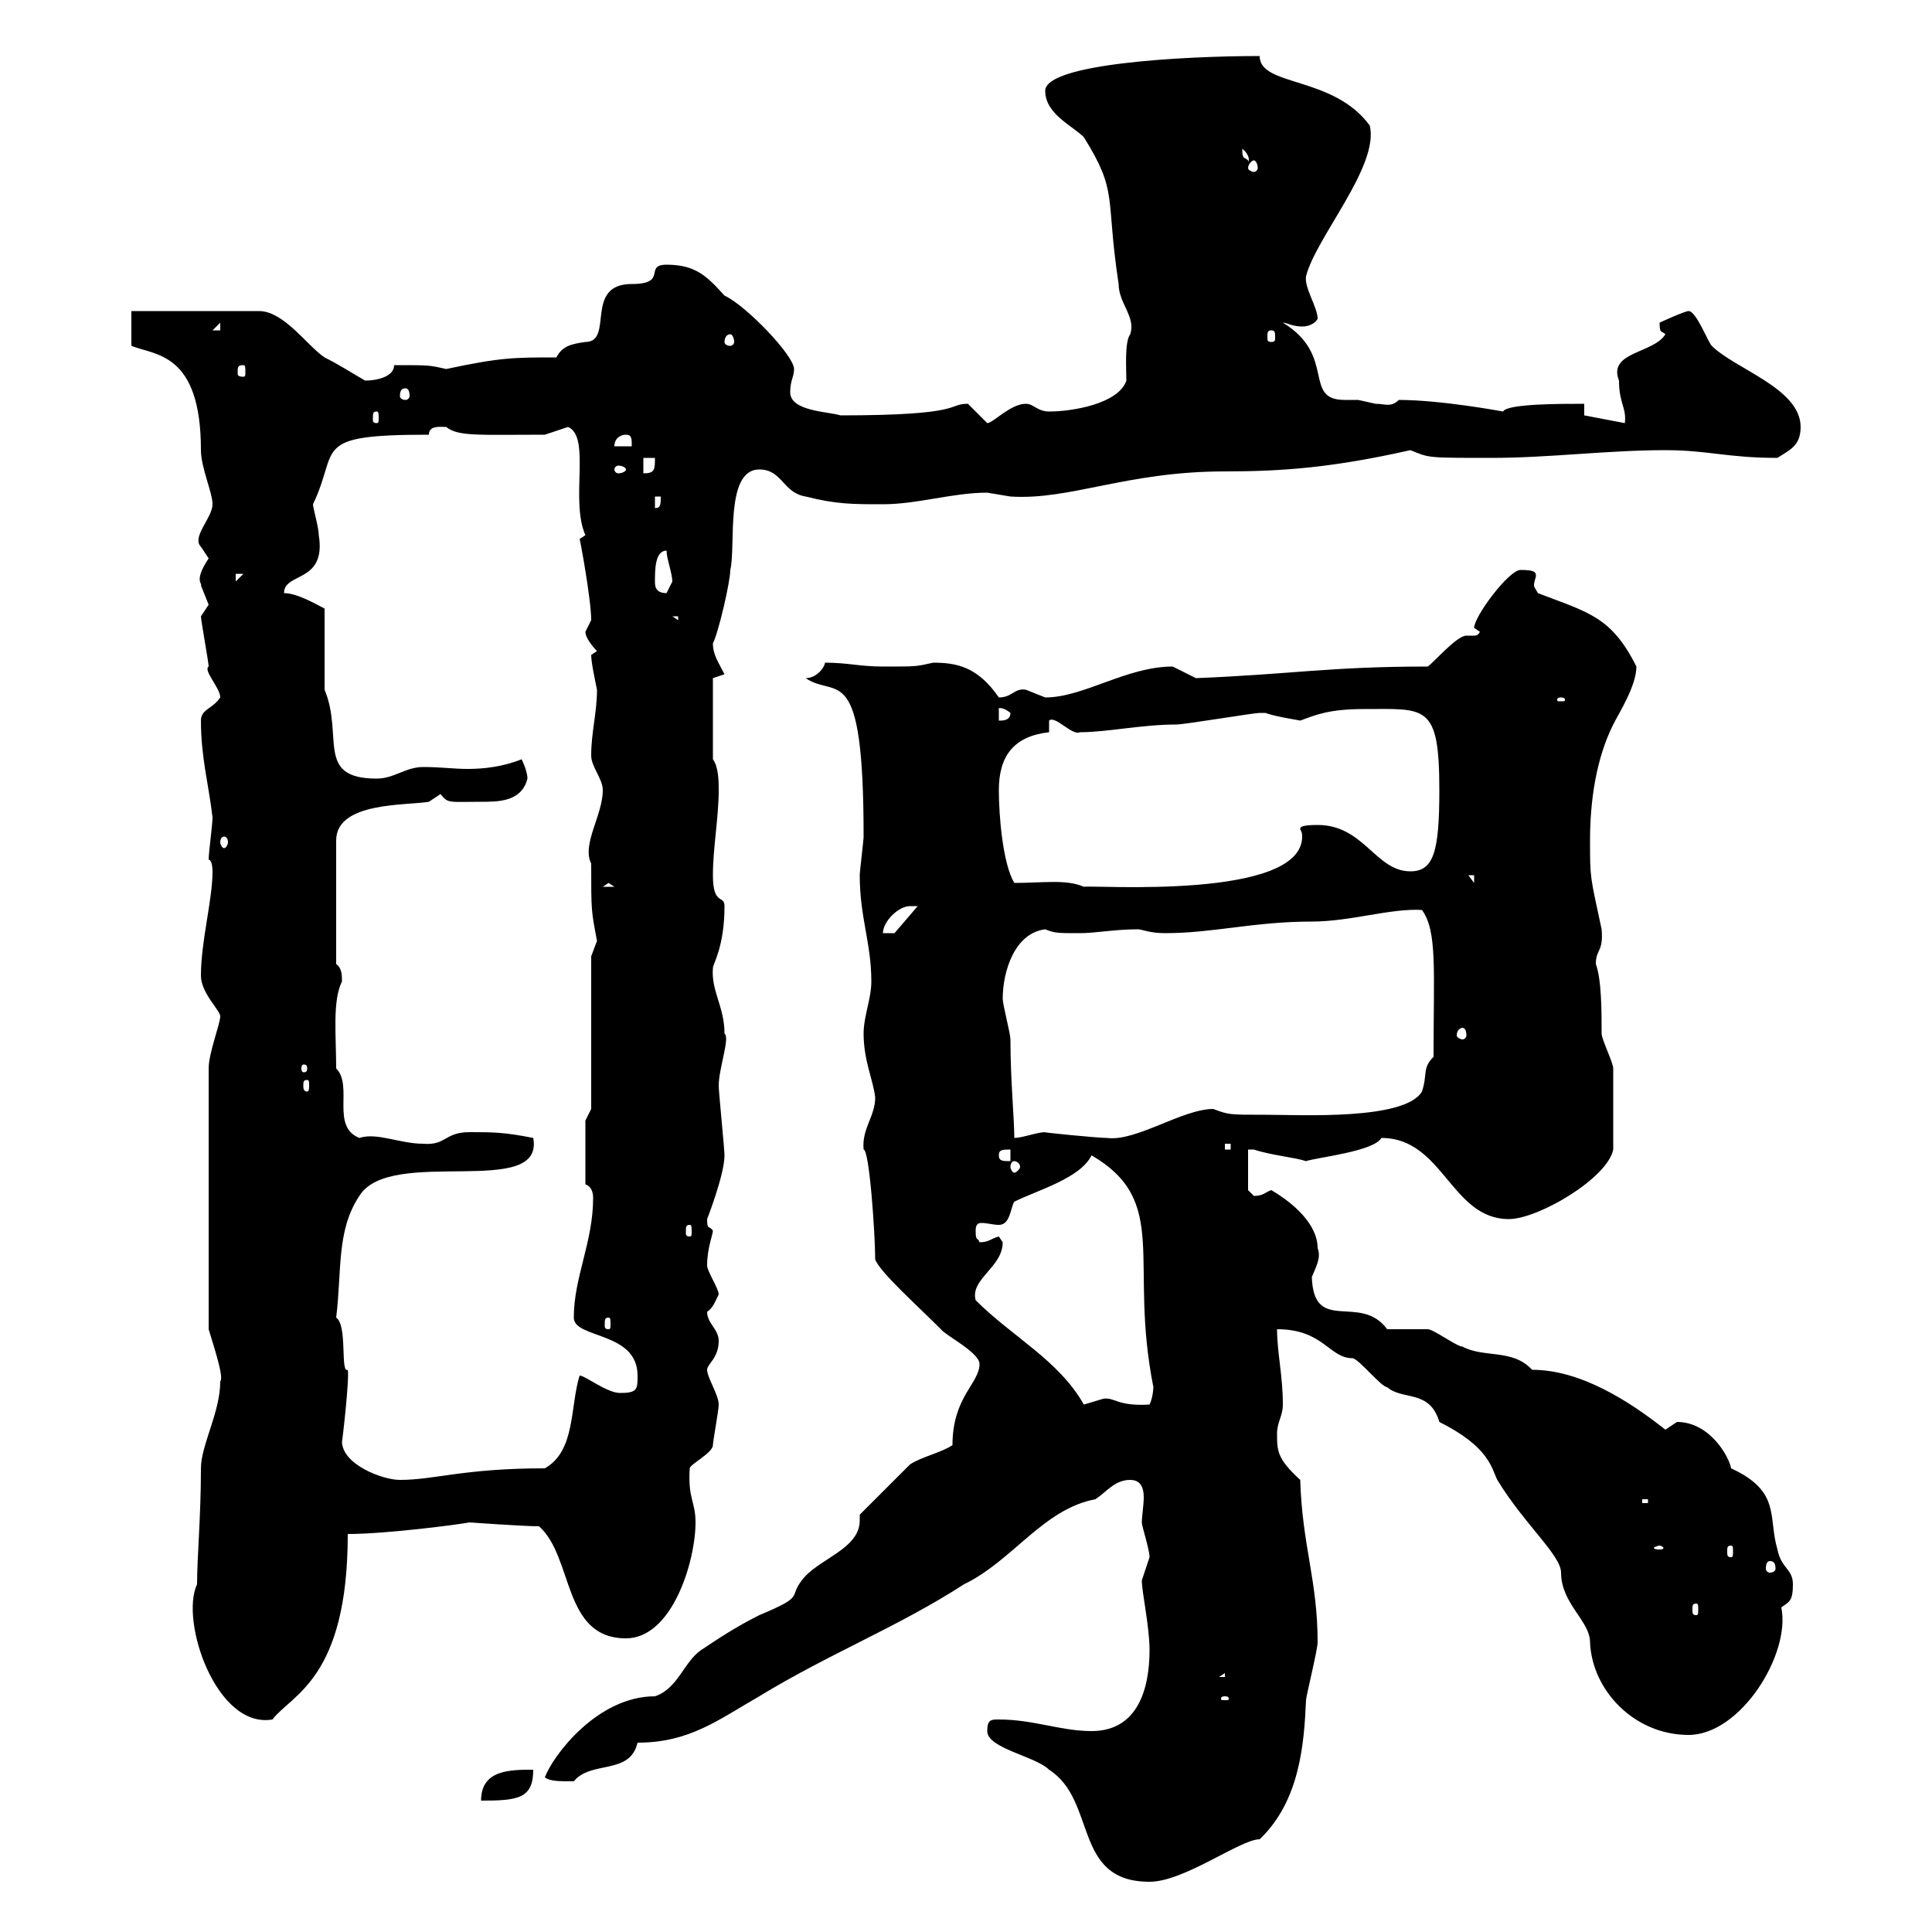 <svg xmlns="http://www.w3.org/2000/svg" xmlns:xlink="http://www.w3.org/1999/xlink" width="300" height="300"><path d="M153.30 268.80C153.30 271.50 160.80 272.70 162.90 274.80C170.40 279.60 166.50 292.20 178.50 292.20C183.90 292.20 192.60 285.60 195.60 285.60C201.90 279.60 202.50 270.60 202.80 264C202.80 263.40 204.60 256.20 204.60 255C204.60 245.40 202.20 240 201.90 229.80C198.30 226.50 198.30 225.30 198.30 222.60C198.30 220.80 199.20 219.90 199.20 218.10C199.20 213.60 198.30 210 198.30 206.40C205.50 206.40 206.40 210.90 210 210.90C210.90 210.90 214.50 215.40 215.40 215.40C217.80 217.50 222 215.70 223.50 220.80C231.30 224.70 231.60 228 232.50 229.80C236.70 236.70 242.40 241.50 242.40 244.20C242.40 249 246.90 251.70 246.90 255C247.20 262.50 253.80 269.40 262.20 269.40C270.30 269.40 278.10 256.80 276.60 249.60C277.80 248.70 278.40 248.70 278.40 246C278.40 243.60 276.60 243.60 276 240.60C274.50 235.50 276.60 231.60 268.80 228C268.50 226.20 265.50 220.80 260.40 220.80C260.40 220.80 258.60 222 258.60 222C252.90 217.50 245.40 212.70 237.90 212.70C234.90 209.40 230.40 210.90 227.10 209.10C226.20 209.10 222.60 206.40 221.70 206.40C220.80 206.40 216.30 206.40 215.40 206.40C211.20 200.70 204 207.30 203.70 198.30C204.30 196.80 205.20 195.30 204.60 193.80C204.60 190.20 201 186.90 197.40 184.80C196.50 185.10 196.20 185.70 194.70 185.70C194.70 185.70 193.80 184.80 193.80 184.80L193.80 178.50C193.80 178.50 194.70 178.50 194.70 178.50C197.40 179.40 201 179.70 202.80 180.30C204.60 179.70 213.30 178.80 214.50 176.70C224.10 176.70 225.30 189.30 234.30 189.30C238.80 189.30 249.60 183 250.50 178.50C250.50 171.60 250.50 167.70 250.50 165.90C250.50 165 248.70 161.40 248.70 160.50C248.70 157.20 248.70 152.10 247.80 149.70C247.80 147.30 249 147.90 248.70 144.30C246.90 135.90 246.90 136.50 246.90 130.50C246.90 124.50 247.80 117.90 250.50 112.50C251.40 110.70 254.10 106.50 254.10 103.50C250.20 95.70 246.60 95.10 238.80 92.10C238.50 91.50 238.20 91.20 238.20 90.90C238.20 90.30 238.50 89.70 238.50 89.40C238.50 88.80 238.20 88.50 236.10 88.50C234.30 88.50 228.90 95.70 228.90 97.50C228.90 97.50 229.80 98.10 229.80 98.10C229.50 98.70 229.20 98.70 228.90 98.70C228.60 98.70 228 98.70 227.70 98.70C226.20 98.70 222.60 102.90 221.70 103.50C206.40 103.50 200.70 104.70 185.70 105.30C185.70 105.30 182.10 103.50 182.10 103.50C174.90 103.50 168.30 108.30 162.30 108.30C162.30 108.30 159.30 107.10 159.30 107.10C157.50 106.80 157.20 108.30 155.10 108.30C151.80 103.50 148.50 102.90 144.90 102.90C142.20 103.50 142.50 103.50 137.10 103.50C133.50 103.50 131.70 102.90 128.10 102.90C128.10 103.50 126.90 105.30 125.10 105.30C129.90 108.60 134.10 102 134.10 129.90C134.10 130.50 133.50 135.30 133.50 135.90C133.50 142.50 135.30 146.40 135.30 152.40C135.30 155.10 134.10 157.80 134.10 160.50C134.10 164.70 135.60 167.70 135.90 170.40C135.90 173.40 133.80 175.20 134.10 178.50C135 178.50 135.90 191.70 135.90 195.60C136.80 197.70 142.20 202.50 146.10 206.40C146.70 207.30 152.10 210 152.10 211.80C152.10 214.80 147.90 216.90 147.90 224.40C146.10 225.60 143.10 226.20 141.30 227.40L133.50 235.20C133.50 235.50 133.50 235.50 133.50 236.10C133.50 240.60 126.90 242.10 124.50 245.40C122.40 248.10 125.10 247.80 117.90 250.80C114.30 252.60 111.60 254.40 108.90 256.20C106.20 258 105.30 262.20 101.70 263.40C92.70 263.40 85.80 272.70 84.60 276C85.50 276.60 86.70 276.60 89.10 276.60C91.80 273.30 97.80 275.70 99 270.60C107.10 270.60 111.60 267 117.90 263.40C128.70 256.80 139.50 252.60 149.70 246C157.20 242.40 162 234.30 170.10 232.80C171.90 231.60 173.10 229.80 175.50 229.80C177.30 229.80 177.60 231.30 177.60 232.50C177.60 233.70 177.30 235.50 177.30 236.40C177.30 237 178.50 240.60 178.50 241.80C178.50 241.80 177.30 245.40 177.30 245.40C177.30 247.20 178.50 252.60 178.50 256.20C178.50 262.20 176.70 268.80 169.50 268.80C164.70 268.80 160.50 267 155.10 267C153.90 267 153.30 267 153.30 268.80ZM82.80 274.80C79.20 274.80 74.70 274.80 74.70 279.60C80.40 279.60 82.80 279.30 82.80 274.80ZM30.60 246C27.90 251.70 33.60 268.50 42.30 267C45.30 263.10 54 260.70 54 238.20C60 238.20 71.40 236.70 72.90 236.40C72.90 236.40 81.30 237 83.70 237C89.10 241.80 87.30 254.40 97.20 254.40C104.40 254.40 108 242.40 108 236.40C108 233.10 106.80 232.80 107.10 228C107.10 227.40 110.70 225.60 110.70 224.40C110.70 223.80 111.60 219 111.60 218.10C111.60 216.60 109.80 213.90 109.80 212.70C109.80 211.80 111.60 210.90 111.60 208.20C111.60 206.40 109.80 205.50 109.80 203.70C110.70 203.10 111 202.20 111.60 201C111.60 200.10 109.80 197.40 109.80 196.50C109.80 193.80 110.70 191.70 110.70 191.10C110.10 190.20 109.80 191.10 109.80 189.30C109.80 189.30 112.50 182.40 112.50 179.40C112.50 178.50 111.60 169.50 111.60 168.60C111.60 165.90 113.40 161.10 112.50 160.50C112.50 156.30 110.40 153.90 110.70 150.30C110.70 149.70 112.50 147 112.50 140.70C112.50 138.90 110.70 140.70 110.70 135.90C110.70 131.70 111.60 126.90 111.60 122.70C111.60 121.50 111.60 119.10 110.70 117.90L110.70 105.30L112.50 104.70C111.60 102.90 110.70 101.70 110.70 99.90C111.60 98.10 113.40 90.30 113.40 88.50C114.30 84.90 112.50 72.90 117.90 72.90C121.50 72.90 121.50 76.50 125.10 77.10C129.90 78.30 132.30 78.30 137.10 78.30C142.50 78.30 147.90 76.50 153.30 76.50C153.30 76.50 156.90 77.10 156.90 77.10C166.20 77.70 174.90 73.20 190.20 73.20C199.20 73.20 207 72.60 219 69.90C222 71.10 221.40 71.10 231.60 71.10C240.60 71.10 249.60 69.90 258.60 69.90C265.20 69.90 268.20 71.10 276 71.10C277.80 69.90 279.60 69.30 279.60 66.30C279.60 60.30 269.40 57.30 265.80 53.70C265.20 53.10 263.40 48.30 262.20 48.30C261.60 48.30 257.70 50.10 257.70 50.10C257.70 51.90 258 51.30 258.60 51.90C256.80 54.90 249.60 54.60 251.40 59.10C251.40 62.70 252.60 63.30 252.30 65.70L246 64.50L246 62.70C242.10 62.70 234 62.70 233.40 63.90C233.40 63.90 223.80 62.10 217.20 62.10C216 63.30 215.10 62.70 213.60 62.70C213.60 62.70 210.90 62.10 210.90 62.10C210 62.10 209.40 62.10 208.80 62.10C202.20 62.10 207.60 55.20 199.20 50.10C199.80 50.10 200.70 50.70 202.20 50.70C203.40 50.70 204.30 50.10 204.60 49.50C204.60 47.70 202.50 44.70 202.80 42.90C204.30 36.90 214.20 25.80 212.70 19.50C207 11.70 195.60 13.50 195.60 8.70C183.60 8.70 162.30 9.90 162.30 14.10C162.30 17.70 166.50 19.50 168.30 21.30C173.70 30 171.60 30.30 173.70 44.10C173.70 47.10 176.40 49.20 175.50 51.90C174.60 53.10 174.90 57.30 174.90 59.10C173.70 62.70 166.50 63.90 162.90 63.90C161.10 63.90 160.50 62.70 159.30 62.70C156.90 62.70 154.20 65.70 153.30 65.70C153.30 65.70 150.30 62.70 150.30 62.70C147 62.70 150 64.50 130.50 64.50C128.70 63.90 122.70 63.90 122.70 60.90C122.70 59.10 123.30 58.50 123.30 57.30C123.30 55.20 115.80 47.40 112.50 45.90C109.80 42.90 108 41.10 103.50 41.10C99.90 41.10 103.80 44.10 98.10 44.10C90.60 44.10 95.40 53.10 90.90 53.10C88.80 53.40 87.30 53.70 86.40 55.50C79.80 55.50 77.70 55.50 69.30 57.30C66.60 56.70 66.90 56.70 61.20 56.70C61.20 58.50 58.50 59.10 56.70 59.10C54.60 57.90 52.80 56.70 50.40 55.50C47.70 53.70 44.10 48.30 40.20 48.30L20.40 48.30L20.40 53.70C24 55.20 31.20 54.60 31.20 69.90C31.20 72.60 33 76.50 33 78.30C33 80.40 29.70 83.40 31.20 84.90C31.20 84.90 32.40 86.70 32.40 86.70C30 90.30 31.50 90.60 31.20 90.90C31.20 90.90 32.40 93.90 32.40 93.90C32.40 93.90 31.20 95.70 31.20 95.70C31.20 96.30 32.40 102.90 32.40 103.50C31.50 104.10 34.20 106.80 34.20 108.30C33 110.10 31.20 110.10 31.20 111.90C31.20 117.60 32.40 121.80 33 126.90C33 128.10 32.40 132.30 32.40 133.50C33 133.50 33 135.30 33 135.30C33 139.80 31.20 146.10 31.20 151.50C31.20 154.20 34.20 156.90 34.20 157.80C34.20 159 32.40 163.50 32.40 165.90L32.40 206.40C33.30 209.40 34.80 213.90 34.20 214.50C34.20 219.30 31.20 224.40 31.20 228C31.20 235.50 30.60 241.80 30.60 246ZM190.20 263.40C190.80 263.40 190.80 263.70 190.80 263.70C190.80 264 190.80 264 190.20 264C189.60 264 189.60 264 189.60 263.70C189.60 263.70 189.60 263.40 190.20 263.40ZM190.20 259.80L190.20 260.40L189.30 260.40ZM263.40 249C263.70 249 263.70 249.30 263.70 249.90C263.70 250.50 263.70 250.80 263.40 250.80C262.80 250.80 262.80 250.50 262.80 249.90C262.80 249.30 262.80 249 263.40 249ZM274.80 242.40C275.40 242.40 275.70 242.70 275.70 243.60C275.70 243.90 275.40 244.20 274.80 244.20C274.50 244.20 274.20 243.90 274.20 243.60C274.20 242.70 274.50 242.40 274.80 242.40ZM257.70 240C258 240 258.30 240.30 258.30 240.30C258.30 240.60 258 240.60 257.70 240.60C257.40 240.60 256.80 240.60 256.80 240.30C256.80 240.30 257.40 240 257.70 240ZM268.80 240C269.10 240 269.10 240.30 269.10 240.90C269.10 241.50 269.10 241.80 268.80 241.80C268.20 241.80 268.20 241.50 268.20 240.90C268.20 240.30 268.20 240 268.80 240ZM255 232.80L255.90 232.80L255.90 233.40L255 233.40ZM53.10 223.80C53.10 224.40 54.30 213.90 54 212.70C52.80 213.30 54 205.80 52.20 204.60C53.10 197.40 52.20 191.10 55.80 185.70C60.60 177.90 84.60 186.30 82.80 176.70C78.30 175.80 76.50 175.80 72.90 175.80C69 175.80 69.30 177.90 65.70 177.60C62.10 177.60 58.50 175.80 55.80 176.70C51.30 174.90 54.90 168.60 52.20 165.90C52.20 160.80 51.60 155.40 53.10 152.40C53.10 151.50 53.10 150.30 52.20 149.70L52.20 130.50C52.20 124.50 63 125.10 66.60 124.50C66.60 124.50 68.40 123.30 68.40 123.30C69.60 124.80 69.60 124.50 74.70 124.50C77.40 124.50 81 124.50 81.90 120.90C81.90 119.70 81 117.90 81 117.90C78 119.10 75 119.40 72.60 119.40C70.50 119.40 68.40 119.10 65.70 119.10C63 119.10 61.20 120.90 58.50 120.90C48.90 120.90 53.40 114.30 50.40 107.10L50.40 94.50C49.20 93.90 46.20 92.10 44.10 92.10C44.10 88.80 50.70 90.60 49.50 83.10C49.50 81.90 48.60 78.90 48.60 78.30C52.80 69.60 48 67.50 66.60 67.50C66.60 66 68.40 66.30 69.30 66.30C71.10 67.80 74.40 67.50 84.60 67.50C84.60 67.50 88.20 66.30 88.20 66.30C91.80 67.80 88.50 77.70 90.90 83.10C90.90 83.10 90 83.70 90 83.70C90 83.40 91.80 93 91.80 96.30C91.80 96.30 90.90 98.10 90.90 98.10C90.90 99.30 92.70 101.10 92.70 101.10C92.70 101.10 91.80 101.70 91.80 101.70C91.80 102.90 92.40 105.60 92.70 107.10C92.70 110.70 91.80 113.70 91.80 117.30C91.80 119.10 93.60 120.90 93.60 122.70C93.60 126.60 90.30 131.10 91.80 134.10C91.80 141.60 91.80 141.30 92.70 146.10C92.70 146.10 91.80 148.50 91.80 148.50L91.80 172.20L90.90 174L90.90 183.90C91.80 184.20 92.10 185.10 92.10 186C92.10 192.90 89.10 198.30 89.10 204.60C89.10 207.90 99 206.70 99 213.60C99 215.70 99 216.30 96.30 216.30C94.20 216.30 90.90 213.60 90 213.60C88.50 218.40 89.40 225.30 84.60 228C72 228 67.50 229.80 62.10 229.80C59.40 229.80 53.10 227.40 53.10 223.80ZM151.50 201.90C150.60 198.60 155.70 196.80 155.70 192.90C155.70 192.90 155.10 192 155.10 192C153.90 192.30 153.60 192.90 152.10 192.90C151.80 192 151.50 192.90 151.50 191.10C151.50 190.20 151.80 189.90 152.40 189.90C153.30 189.90 154.20 190.20 155.10 190.20C156.90 190.20 156.90 187.50 157.50 186.60C161.10 184.80 167.70 183 169.50 179.40C181.80 186.60 175.20 195.90 179.10 215.40C179.10 215.10 179.10 216.90 178.50 218.10C173.40 218.40 173.10 216.90 171.30 217.20C171.30 217.20 168.30 218.10 168.30 218.10C164.40 211.20 157.20 207.60 151.50 201.90ZM94.50 204.60C94.80 204.60 94.80 204.90 94.80 205.80C94.80 206.10 94.80 206.40 94.50 206.40C93.90 206.40 93.90 206.10 93.90 205.80C93.90 204.90 93.90 204.60 94.50 204.60ZM107.10 190.20C107.40 190.20 107.40 190.50 107.40 191.40C107.40 191.70 107.40 192 107.10 192C106.50 192 106.50 191.70 106.50 191.40C106.50 190.50 106.50 190.20 107.10 190.20ZM157.50 180.30C157.80 180.30 158.40 180.60 158.40 181.20C158.40 181.50 157.80 182.10 157.50 182.10C157.20 182.10 156.90 181.50 156.90 181.20C156.90 180.60 157.20 180.30 157.50 180.30ZM155.10 179.40C155.10 178.50 155.70 178.50 156.90 178.50L156.90 180.30C155.70 180.30 155.10 180.30 155.10 179.40ZM190.20 177.60L191.10 177.60L191.10 178.50L190.20 178.50ZM155.70 155.10C155.70 150.90 157.50 144.90 162.30 144.30C163.80 144.90 164.10 144.90 167.70 144.90C170.10 144.90 173.10 144.30 176.70 144.30C177.30 144.30 178.50 144.90 180.90 144.90C188.40 144.90 194.70 143.10 203.70 143.10C209.70 143.10 216 141 220.80 141.30C223.20 144.60 222.60 150.60 222.60 164.10C220.80 165.90 221.70 166.80 220.80 169.50C218.10 174 201.90 173.10 196.50 173.10C190.80 173.10 190.80 173.10 188.40 172.20C183.60 172.20 176.40 177.30 171.90 176.70C170.40 176.70 161.40 175.80 162.30 175.80C161.10 175.80 158.70 176.70 157.50 176.70C157.50 173.70 156.90 167.70 156.90 161.40C156.90 160.50 155.70 156 155.70 155.10ZM47.70 167.70C48 167.70 48 168 48 168.60C48 168.90 48 169.50 47.70 169.50C47.10 169.50 47.10 168.90 47.10 168.60C47.10 168 47.10 167.70 47.70 167.70ZM47.70 165.90C47.70 166.50 47.40 166.50 47.10 166.50C47.10 166.50 46.80 166.50 46.80 165.90C46.80 165.30 47.10 165.30 47.10 165.30C47.40 165.30 47.70 165.30 47.70 165.90ZM227.10 159.60C227.40 159.60 227.70 159.90 227.70 160.80C227.70 161.10 227.40 161.40 227.10 161.40C226.80 161.40 226.20 161.10 226.20 160.80C226.20 159.90 226.80 159.60 227.10 159.60ZM141.30 140.70C141.30 140.70 142.50 140.70 142.50 140.70L138.90 144.90L137.10 144.90C137.10 143.10 139.50 140.70 141.30 140.70ZM94.50 137.10L95.40 137.70L93.60 137.70ZM157.50 137.10C155.70 134.10 155.10 126.60 155.10 122.70C155.10 117.30 157.50 114.30 162.90 113.70L162.90 111.90C163.80 111 166.50 114.30 167.70 113.70C171.90 113.70 177.30 112.50 182.70 112.50C183.90 112.50 194.70 110.70 195.60 110.70C195.60 110.70 195.60 110.70 196.50 110.70C198 111.30 202.20 111.90 201.90 111.90C204.30 111 206.40 110.10 211.80 110.10C221.40 110.10 223.50 109.20 223.50 122.70C223.50 132.30 222.60 135.30 219 135.30C213.60 135.30 211.80 128.10 204.60 128.10C202.20 128.10 201.90 128.40 201.90 128.70C201.90 129 202.20 129 202.20 129.90C202.20 139.80 169.80 137.40 168.30 137.70C165.60 136.50 162 137.10 157.50 137.10ZM228 135.90L228.90 135.90L228.90 137.10ZM34.80 129.90C35.10 129.90 35.40 130.20 35.40 130.80C35.40 131.10 35.10 131.70 34.80 131.70C34.50 131.70 34.20 131.10 34.20 130.80C34.20 130.20 34.50 129.90 34.80 129.90ZM155.10 110.10C154.80 110.10 155.40 109.50 156.90 110.70C156.90 111.90 155.70 111.90 155.10 111.90ZM242.40 108.30C243 108.30 243 108.60 243 108.60C243 108.90 243 108.90 242.40 108.90C241.80 108.90 241.80 108.90 241.80 108.60C241.80 108.60 241.80 108.30 242.40 108.30ZM104.40 95.70L105.30 95.70L105.30 96.30ZM101.70 90.30C101.70 88.50 101.70 85.50 103.50 85.50C103.50 86.70 104.40 89.10 104.40 90.30C104.40 90.30 103.50 92.10 103.50 92.10C101.70 92.10 101.70 90.90 101.70 90.30ZM36.60 89.10L37.80 89.10L36.60 90.30ZM101.70 77.10L102.60 77.10C102.60 78.30 102.60 78.90 101.70 78.90ZM99.90 71.10L101.70 71.10C101.70 72.90 101.70 73.50 99.90 73.50ZM97.20 72.90C97.20 73.20 96.60 73.50 96 73.50C95.70 73.50 95.40 73.20 95.40 72.90C95.40 72.60 95.70 72.30 96 72.30C96.60 72.30 97.20 72.60 97.20 72.90ZM97.20 67.50C98.10 67.50 98.10 68.10 98.10 69.30L95.40 69.30C95.40 68.10 96.30 67.50 97.20 67.50ZM58.50 63.90C58.80 63.90 58.80 64.20 58.80 65.10C58.80 65.40 58.80 65.70 58.50 65.70C57.90 65.70 57.90 65.40 57.90 65.10C57.90 64.20 57.90 63.90 58.50 63.90ZM63 60.30C63.30 60.30 63.60 60.60 63.60 61.50C63.60 61.80 63.30 62.10 63 62.10C62.40 62.10 62.10 61.80 62.10 61.50C62.10 60.60 62.40 60.30 63 60.30ZM37.80 56.70C38.10 56.70 38.10 57 38.10 57.90C38.10 58.20 38.10 58.50 37.80 58.50C36.90 58.50 36.90 58.20 36.90 57.90C36.90 57 36.90 56.70 37.80 56.70ZM113.40 51.90C113.70 51.90 114 52.50 114 53.10C114 53.40 113.70 53.70 113.40 53.70C112.80 53.70 112.50 53.40 112.50 53.10C112.50 52.50 112.80 51.90 113.40 51.90ZM197.40 51.30C198 51.30 198 51.60 198 52.50C198 52.80 198 53.10 197.40 53.10C196.80 53.10 196.80 52.80 196.80 52.50C196.80 51.60 196.80 51.30 197.40 51.30ZM34.20 50.10L34.20 51.30L33 51.30ZM194.70 24.90C195 24.90 195.30 25.50 195.30 26.10C195.30 26.40 195 26.70 194.70 26.70C194.40 26.70 193.80 26.40 193.80 26.10C193.80 25.50 194.40 24.90 194.70 24.90ZM192.90 23.10C194.40 24.30 193.80 25.50 193.80 24.90C193.20 24.30 192.90 24.90 192.90 23.10Z"/></svg>